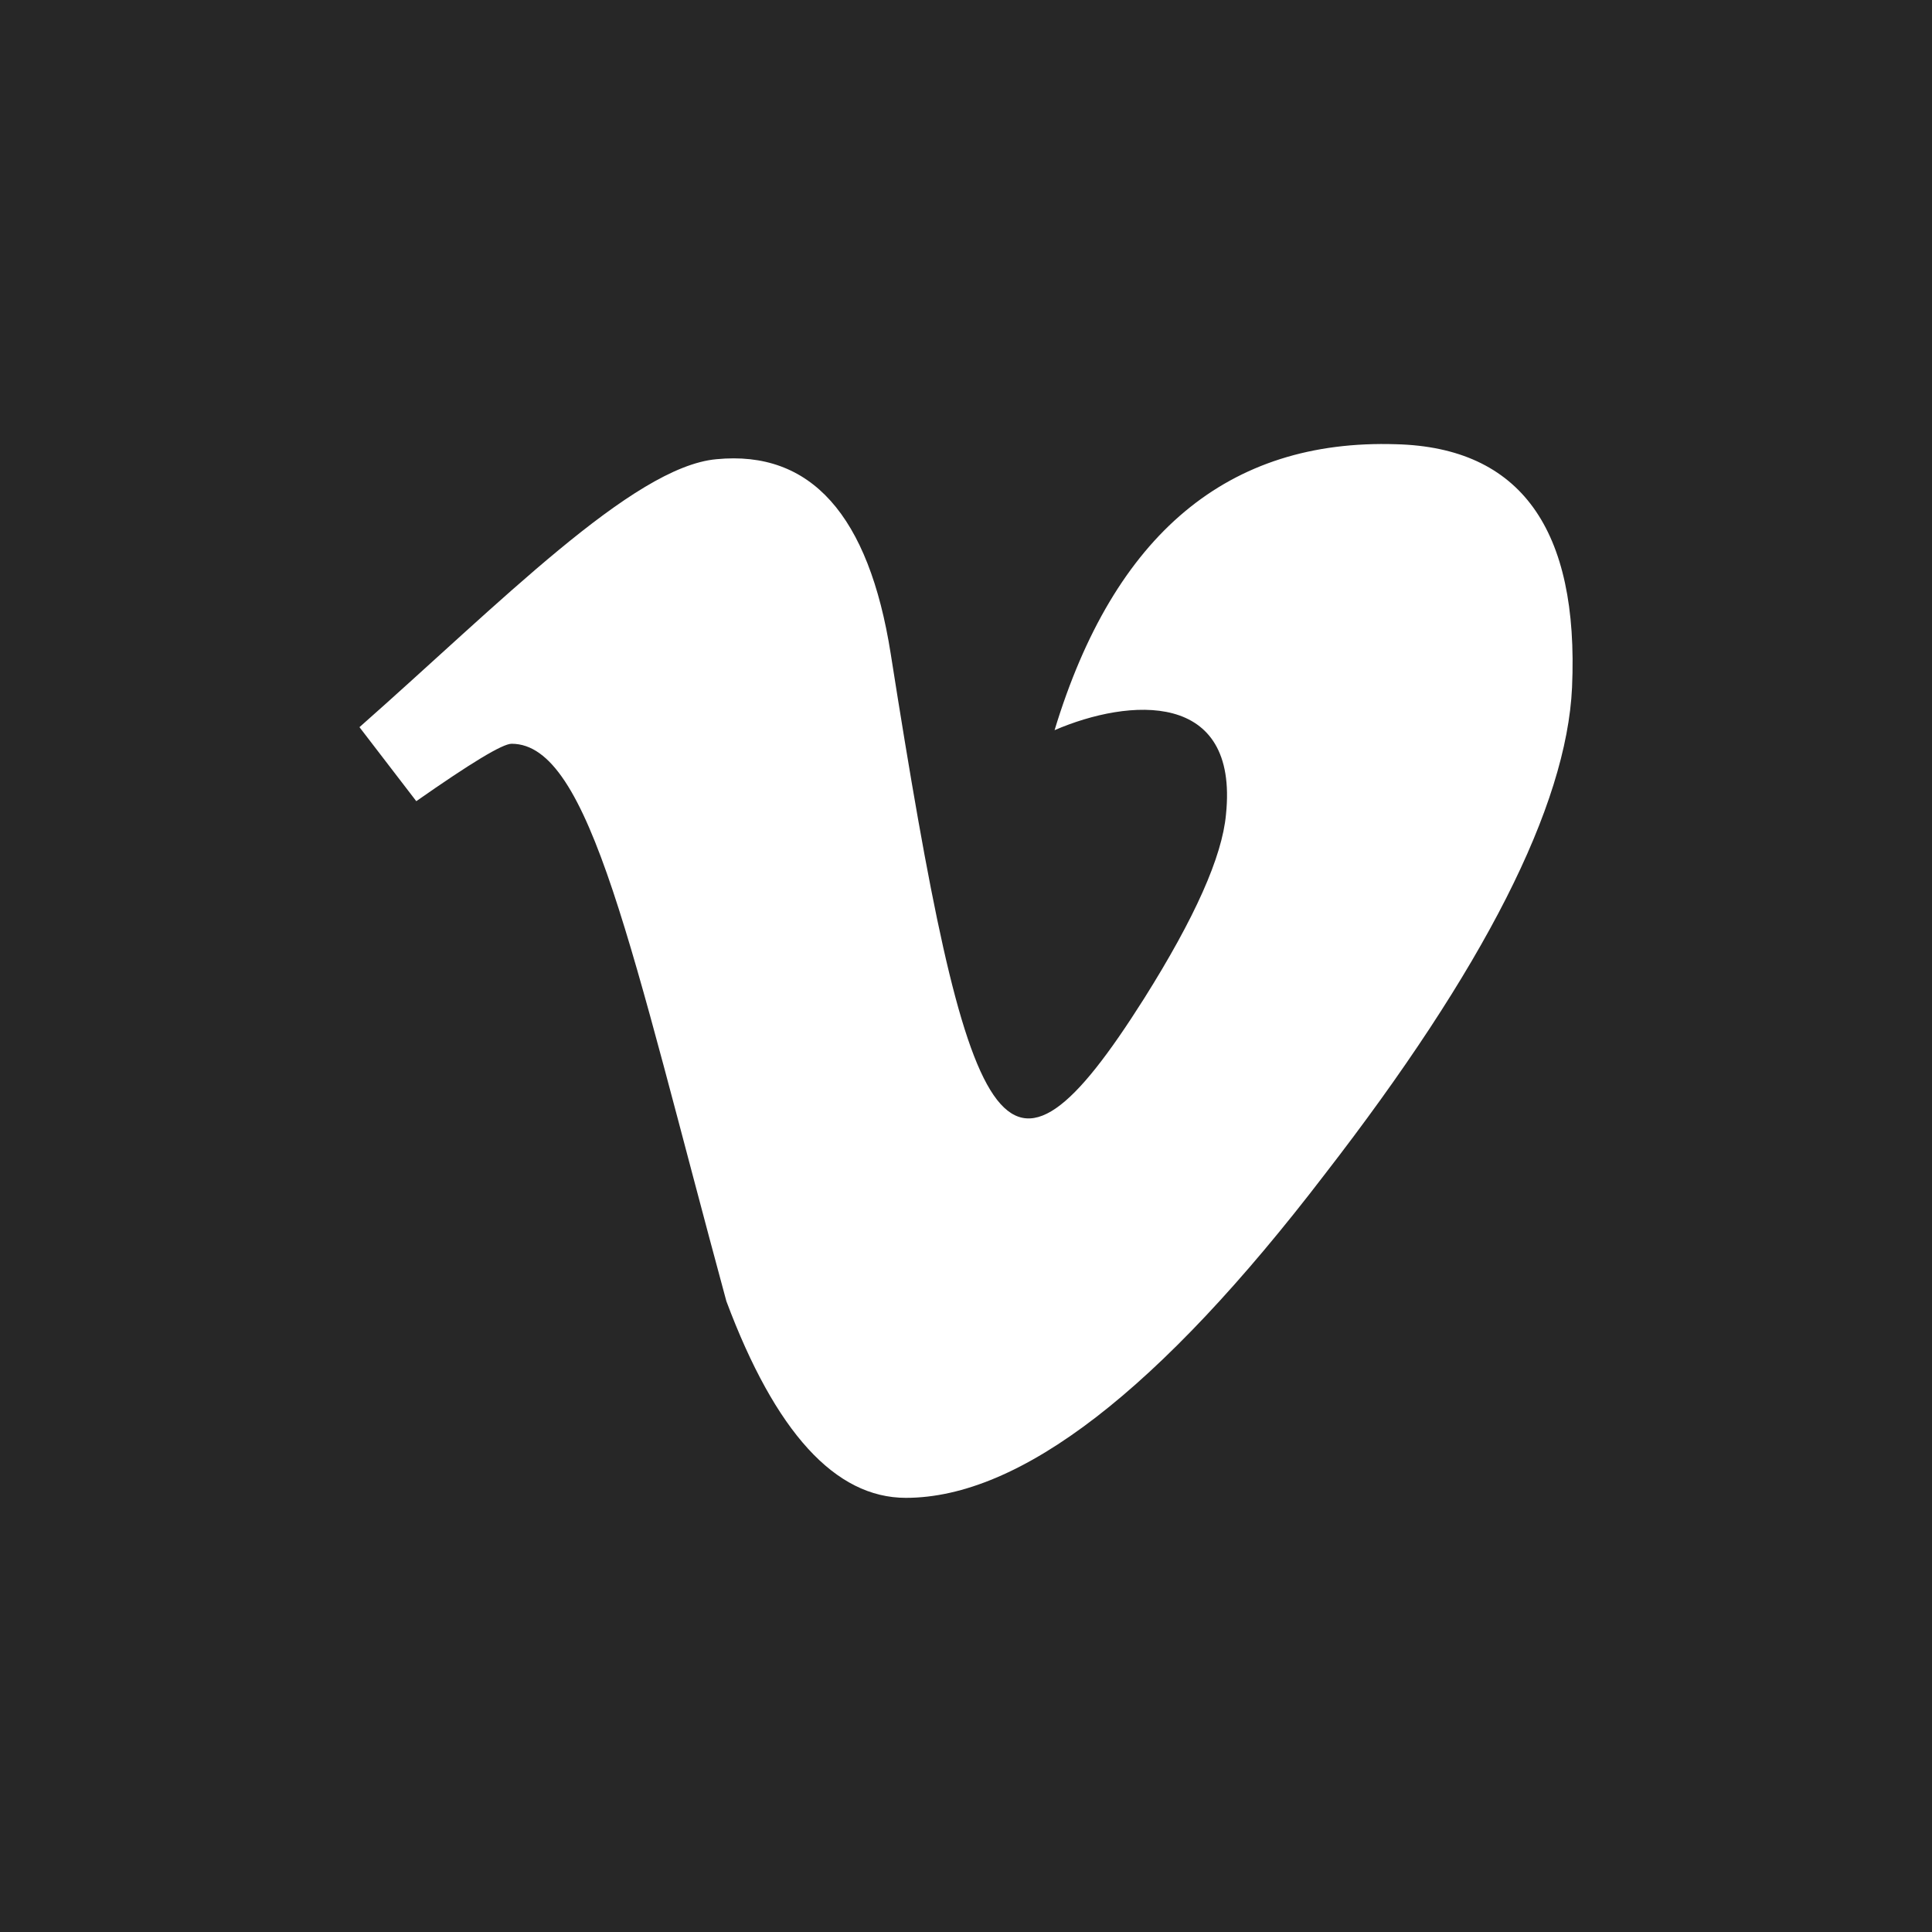 <svg width="32" height="32" viewBox="0 0 32 32" fill="none" xmlns="http://www.w3.org/2000/svg">
<rect width="32" height="32" fill="#272727"/>
<g clip-path="url(#clip0_4373_976)">
<path d="M26.038 11.386C25.948 13.351 24.584 16.041 21.938 19.456C19.207 23.025 16.897 24.809 15.004 24.809C13.834 24.809 12.843 23.723 12.031 21.552C10.452 15.73 9.779 12.319 8.474 12.319C8.322 12.319 7.797 12.639 6.895 13.27L5.954 12.044C8.268 10.003 10.479 7.732 11.865 7.606C13.43 7.453 14.39 8.53 14.753 10.828C16.04 19.006 16.61 20.24 18.951 16.537C19.79 15.203 20.243 14.189 20.306 13.491C20.521 11.422 18.7 11.562 17.467 12.094C18.453 8.845 20.342 7.268 23.127 7.358C25.181 7.412 26.154 8.759 26.038 11.386Z" fill="white"/>
</g>
<defs>
<clipPath id="clip0_4373_976">
<rect width="20.093" height="23.07" fill="white" transform="translate(5.954 4.465)"/>
</clipPath>
</defs>
</svg>

